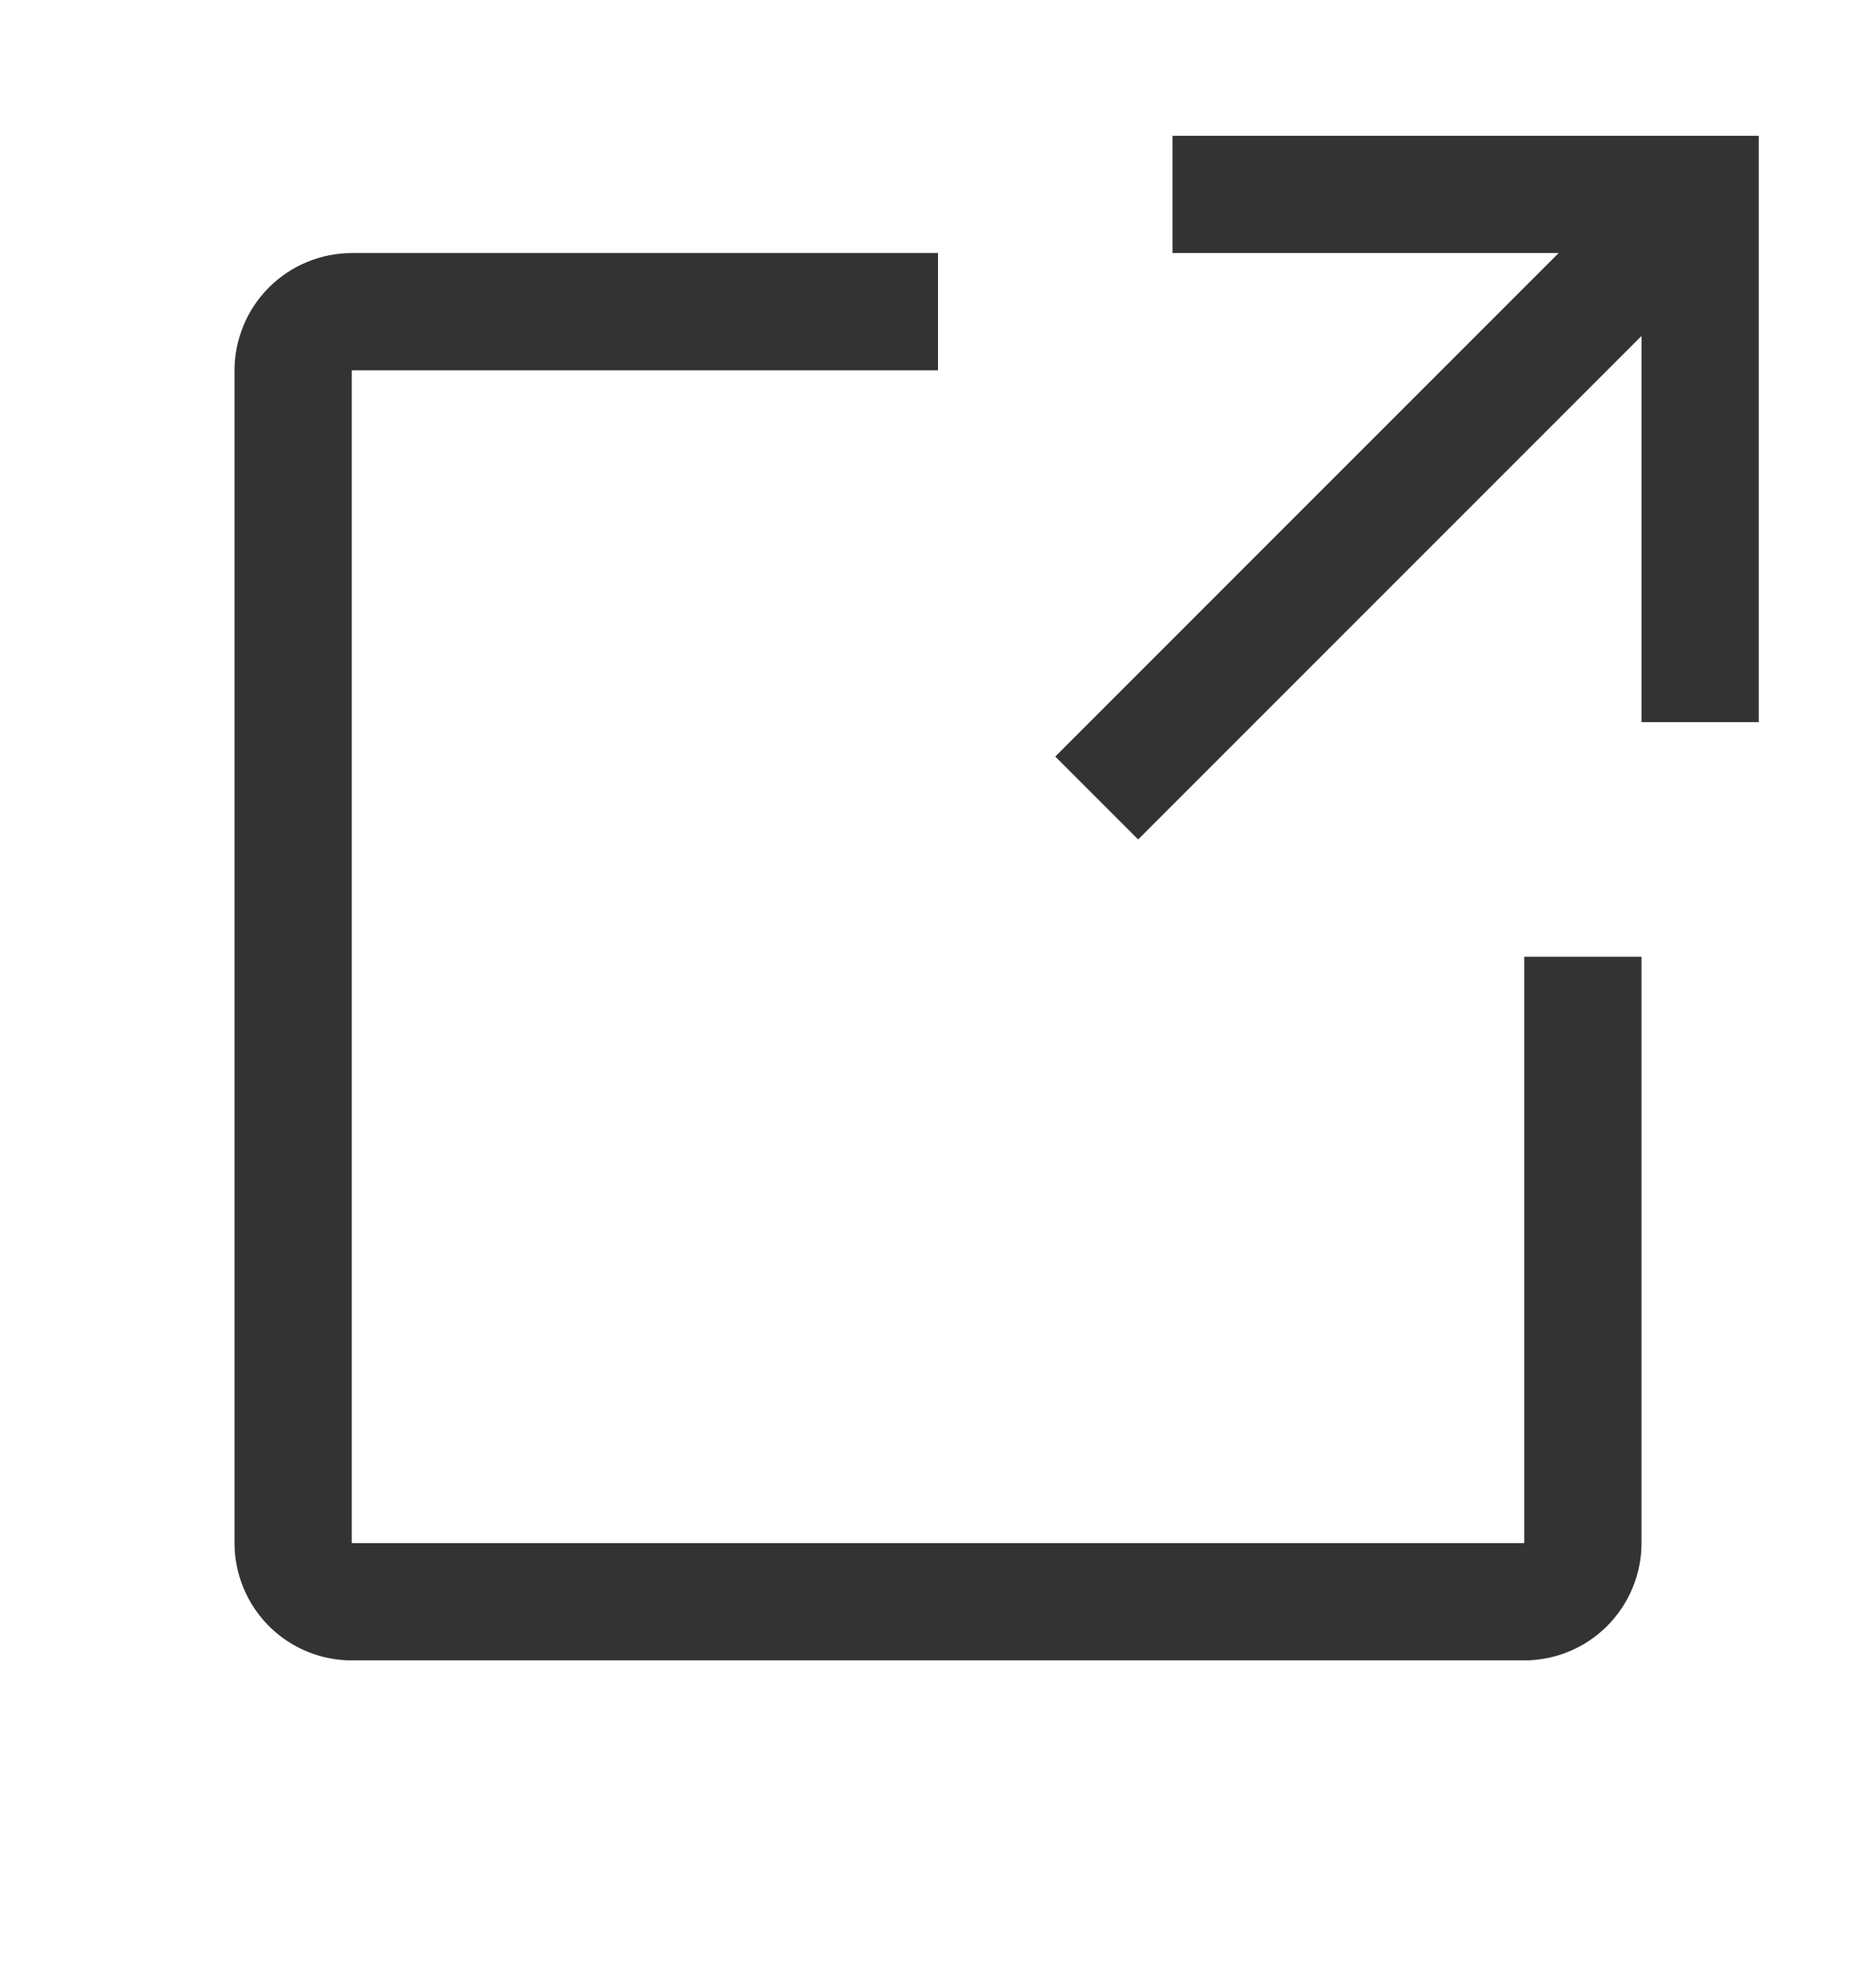 <svg width="22" height="23" viewBox="0 0 22 23" fill="none" xmlns="http://www.w3.org/2000/svg">
<path d="M17.875 19.467H4.125C3.76 19.467 3.411 19.322 3.153 19.064C2.896 18.806 2.751 18.457 2.75 18.092V4.342C2.751 3.978 2.896 3.628 3.153 3.371C3.411 3.113 3.76 2.968 4.125 2.967H11V4.342H4.125V18.092H17.875V11.217H19.25V18.092C19.25 18.457 19.104 18.806 18.847 19.064C18.589 19.322 18.239 19.467 17.875 19.467Z" fill="#333333"/>
<path d="M13.75 1.592V2.967H18.278L12.375 8.87L13.347 9.842L19.25 3.939V8.467H20.625V1.592H13.75Z" fill="#333333"/>
</svg>
